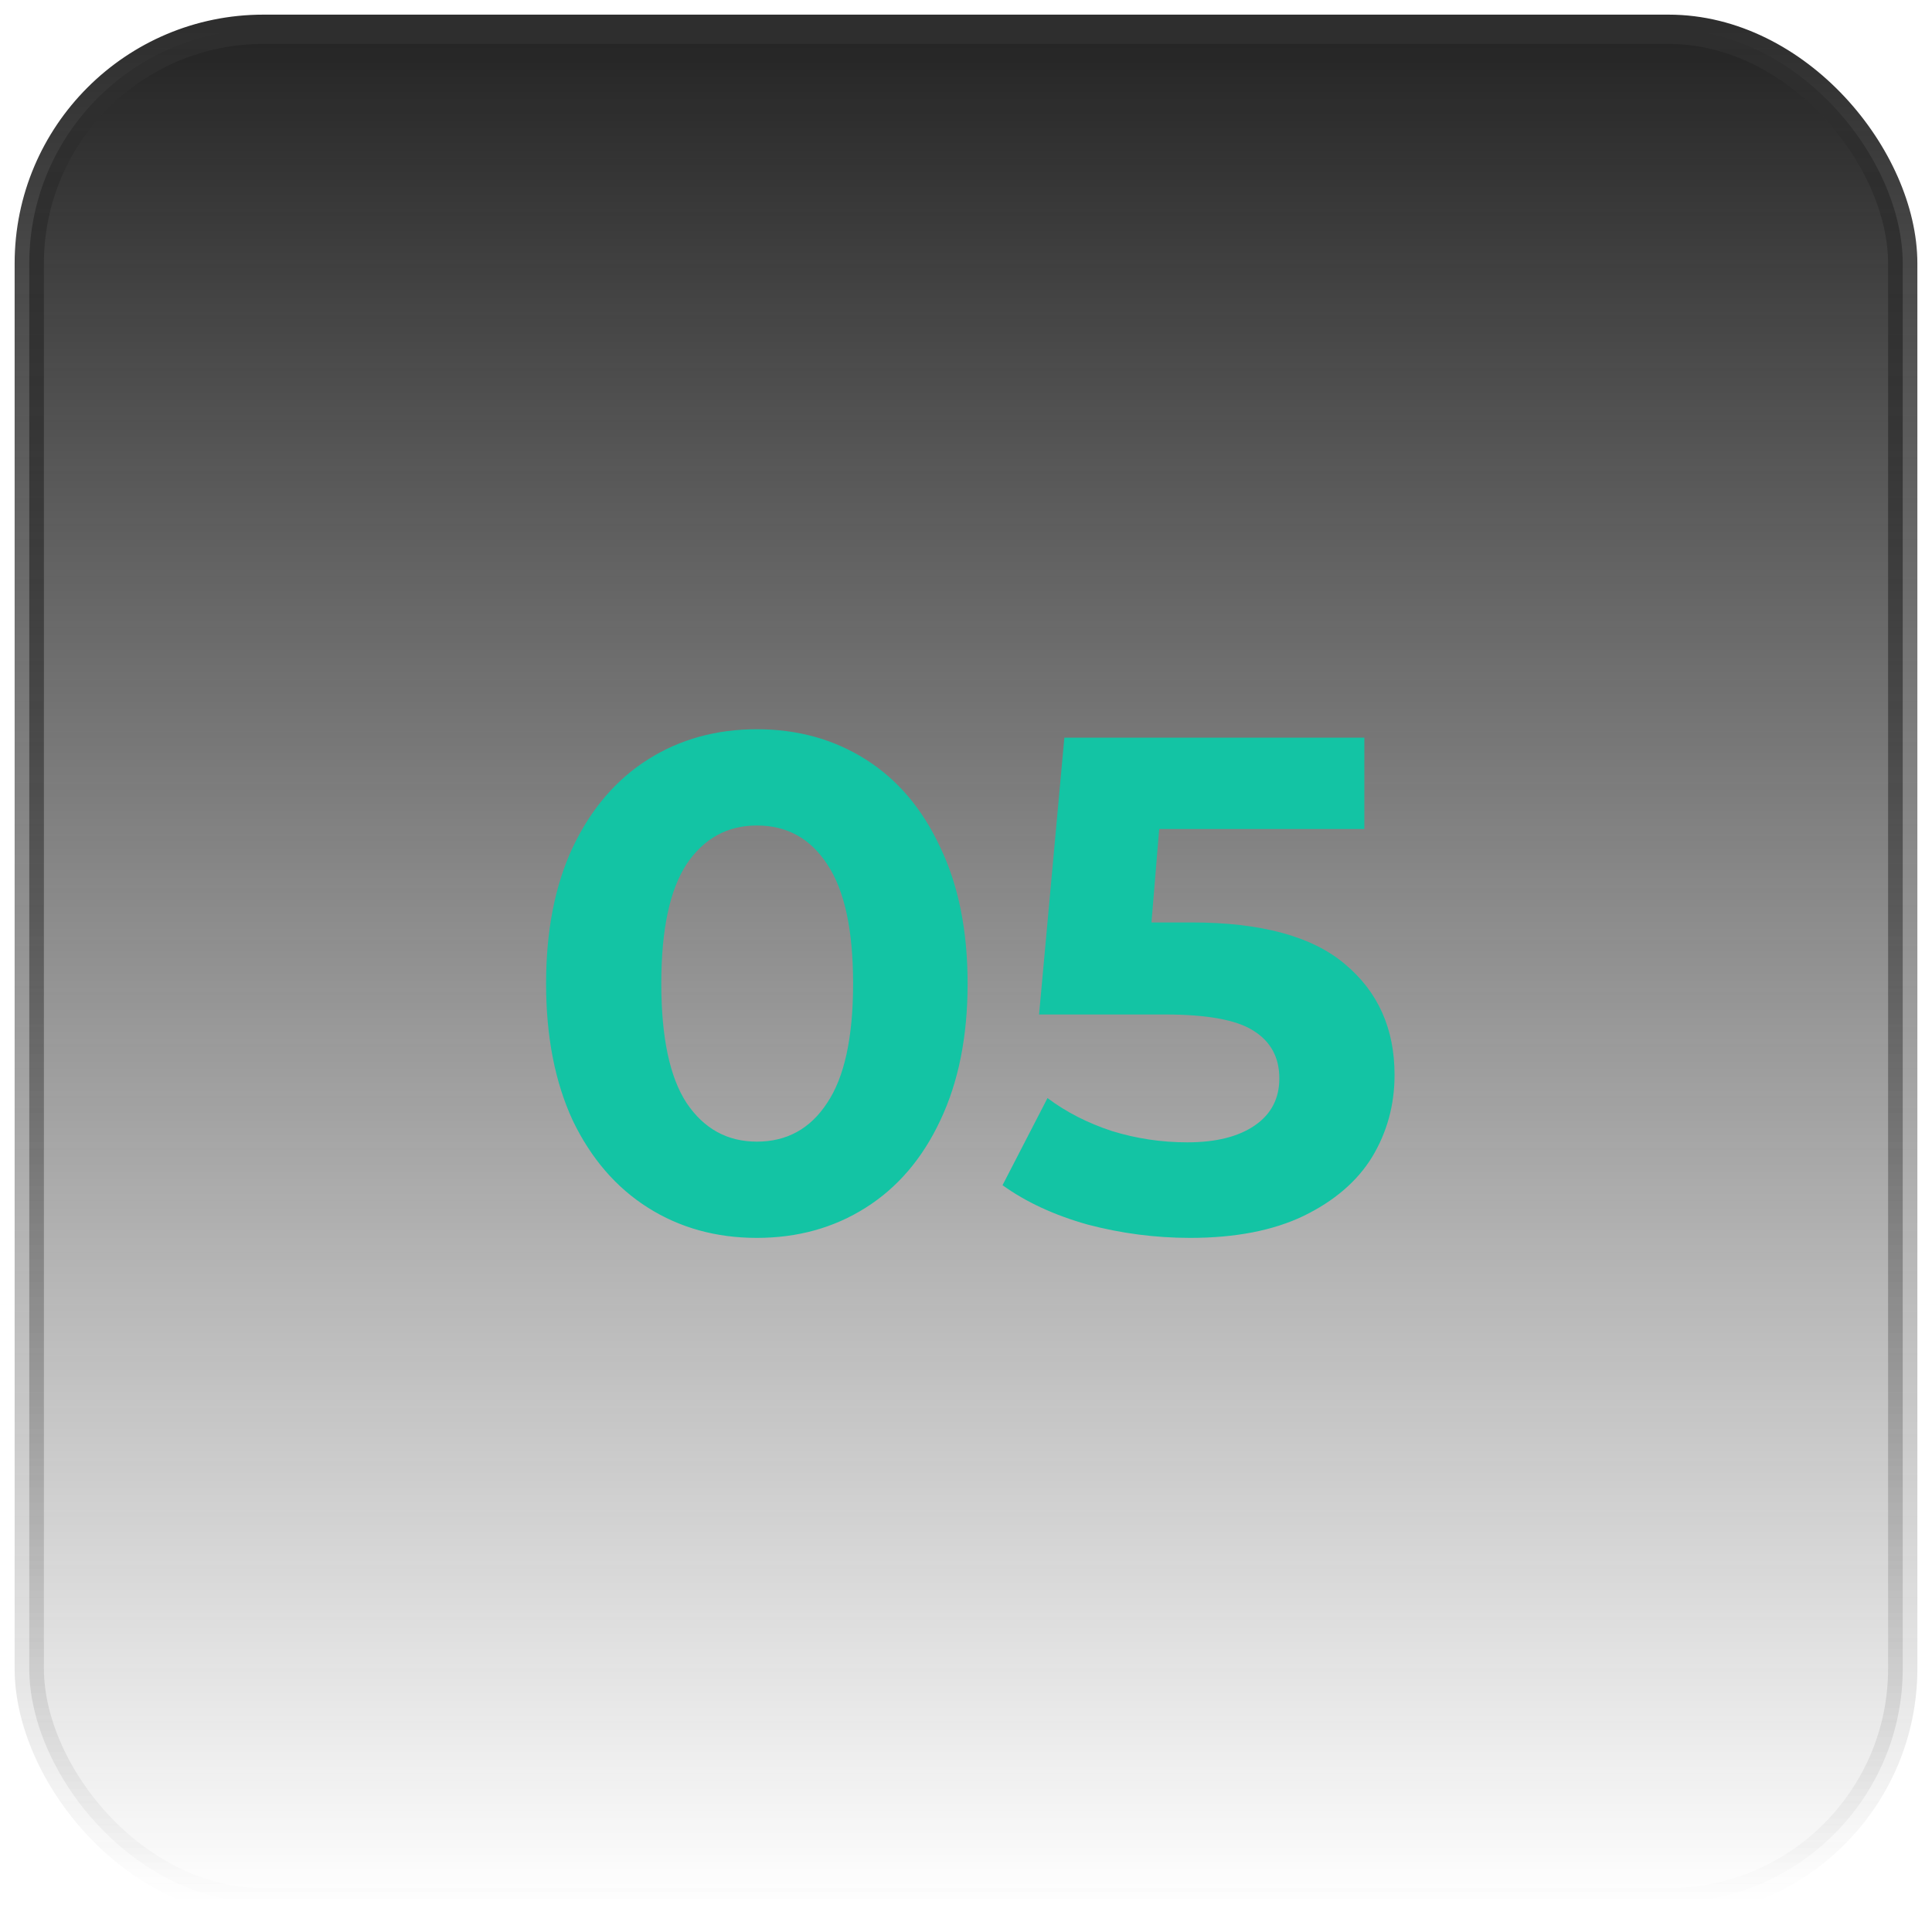<?xml version="1.0" encoding="UTF-8"?> <svg xmlns="http://www.w3.org/2000/svg" width="66" height="66" viewBox="0 0 66 66" fill="none"><rect x="1" y="1" width="64" height="64" rx="8" fill="url(#paint0_linear_2269_458)"></rect><rect x="1" y="1" width="64" height="64" rx="8" stroke="url(#paint1_linear_2269_458)"></rect><path d="M25.855 42.288C24.463 42.288 23.223 41.944 22.135 41.256C21.047 40.568 20.191 39.576 19.567 38.28C18.959 36.968 18.655 35.408 18.655 33.6C18.655 31.792 18.959 30.24 19.567 28.944C20.191 27.632 21.047 26.632 22.135 25.944C23.223 25.256 24.463 24.912 25.855 24.912C27.247 24.912 28.487 25.256 29.575 25.944C30.663 26.632 31.511 27.632 32.119 28.944C32.743 30.24 33.055 31.792 33.055 33.6C33.055 35.408 32.743 36.968 32.119 38.28C31.511 39.576 30.663 40.568 29.575 41.256C28.487 41.944 27.247 42.288 25.855 42.288ZM25.855 39C26.879 39 27.679 38.56 28.255 37.68C28.847 36.8 29.143 35.44 29.143 33.6C29.143 31.76 28.847 30.4 28.255 29.52C27.679 28.64 26.879 28.2 25.855 28.2C24.847 28.2 24.047 28.64 23.455 29.52C22.879 30.4 22.591 31.76 22.591 33.6C22.591 35.44 22.879 36.8 23.455 37.68C24.047 38.56 24.847 39 25.855 39ZM40.704 31.512C43.072 31.512 44.816 31.984 45.936 32.928C47.072 33.872 47.64 35.136 47.64 36.72C47.64 37.744 47.384 38.68 46.872 39.528C46.36 40.36 45.576 41.032 44.52 41.544C43.48 42.04 42.192 42.288 40.656 42.288C39.472 42.288 38.304 42.136 37.152 41.832C36.016 41.512 35.048 41.064 34.248 40.488L35.784 37.512C36.424 37.992 37.16 38.368 37.992 38.64C38.824 38.896 39.68 39.024 40.56 39.024C41.536 39.024 42.304 38.832 42.864 38.448C43.424 38.064 43.704 37.528 43.704 36.84C43.704 36.12 43.408 35.576 42.816 35.208C42.24 34.84 41.232 34.656 39.792 34.656H35.496L36.36 25.2H46.608V28.32H39.6L39.336 31.512H40.704Z" fill="#13C4A4"></path><defs><linearGradient id="paint0_linear_2269_458" x1="33" y1="1" x2="33" y2="65" gradientUnits="userSpaceOnUse"><stop stop-color="#242424"></stop><stop offset="1" stop-color="#242424" stop-opacity="0"></stop></linearGradient><linearGradient id="paint1_linear_2269_458" x1="33" y1="1" x2="33" y2="65" gradientUnits="userSpaceOnUse"><stop stop-color="#2E2E2E"></stop><stop offset="1" stop-color="#2E2E2E" stop-opacity="0"></stop></linearGradient></defs></svg> 